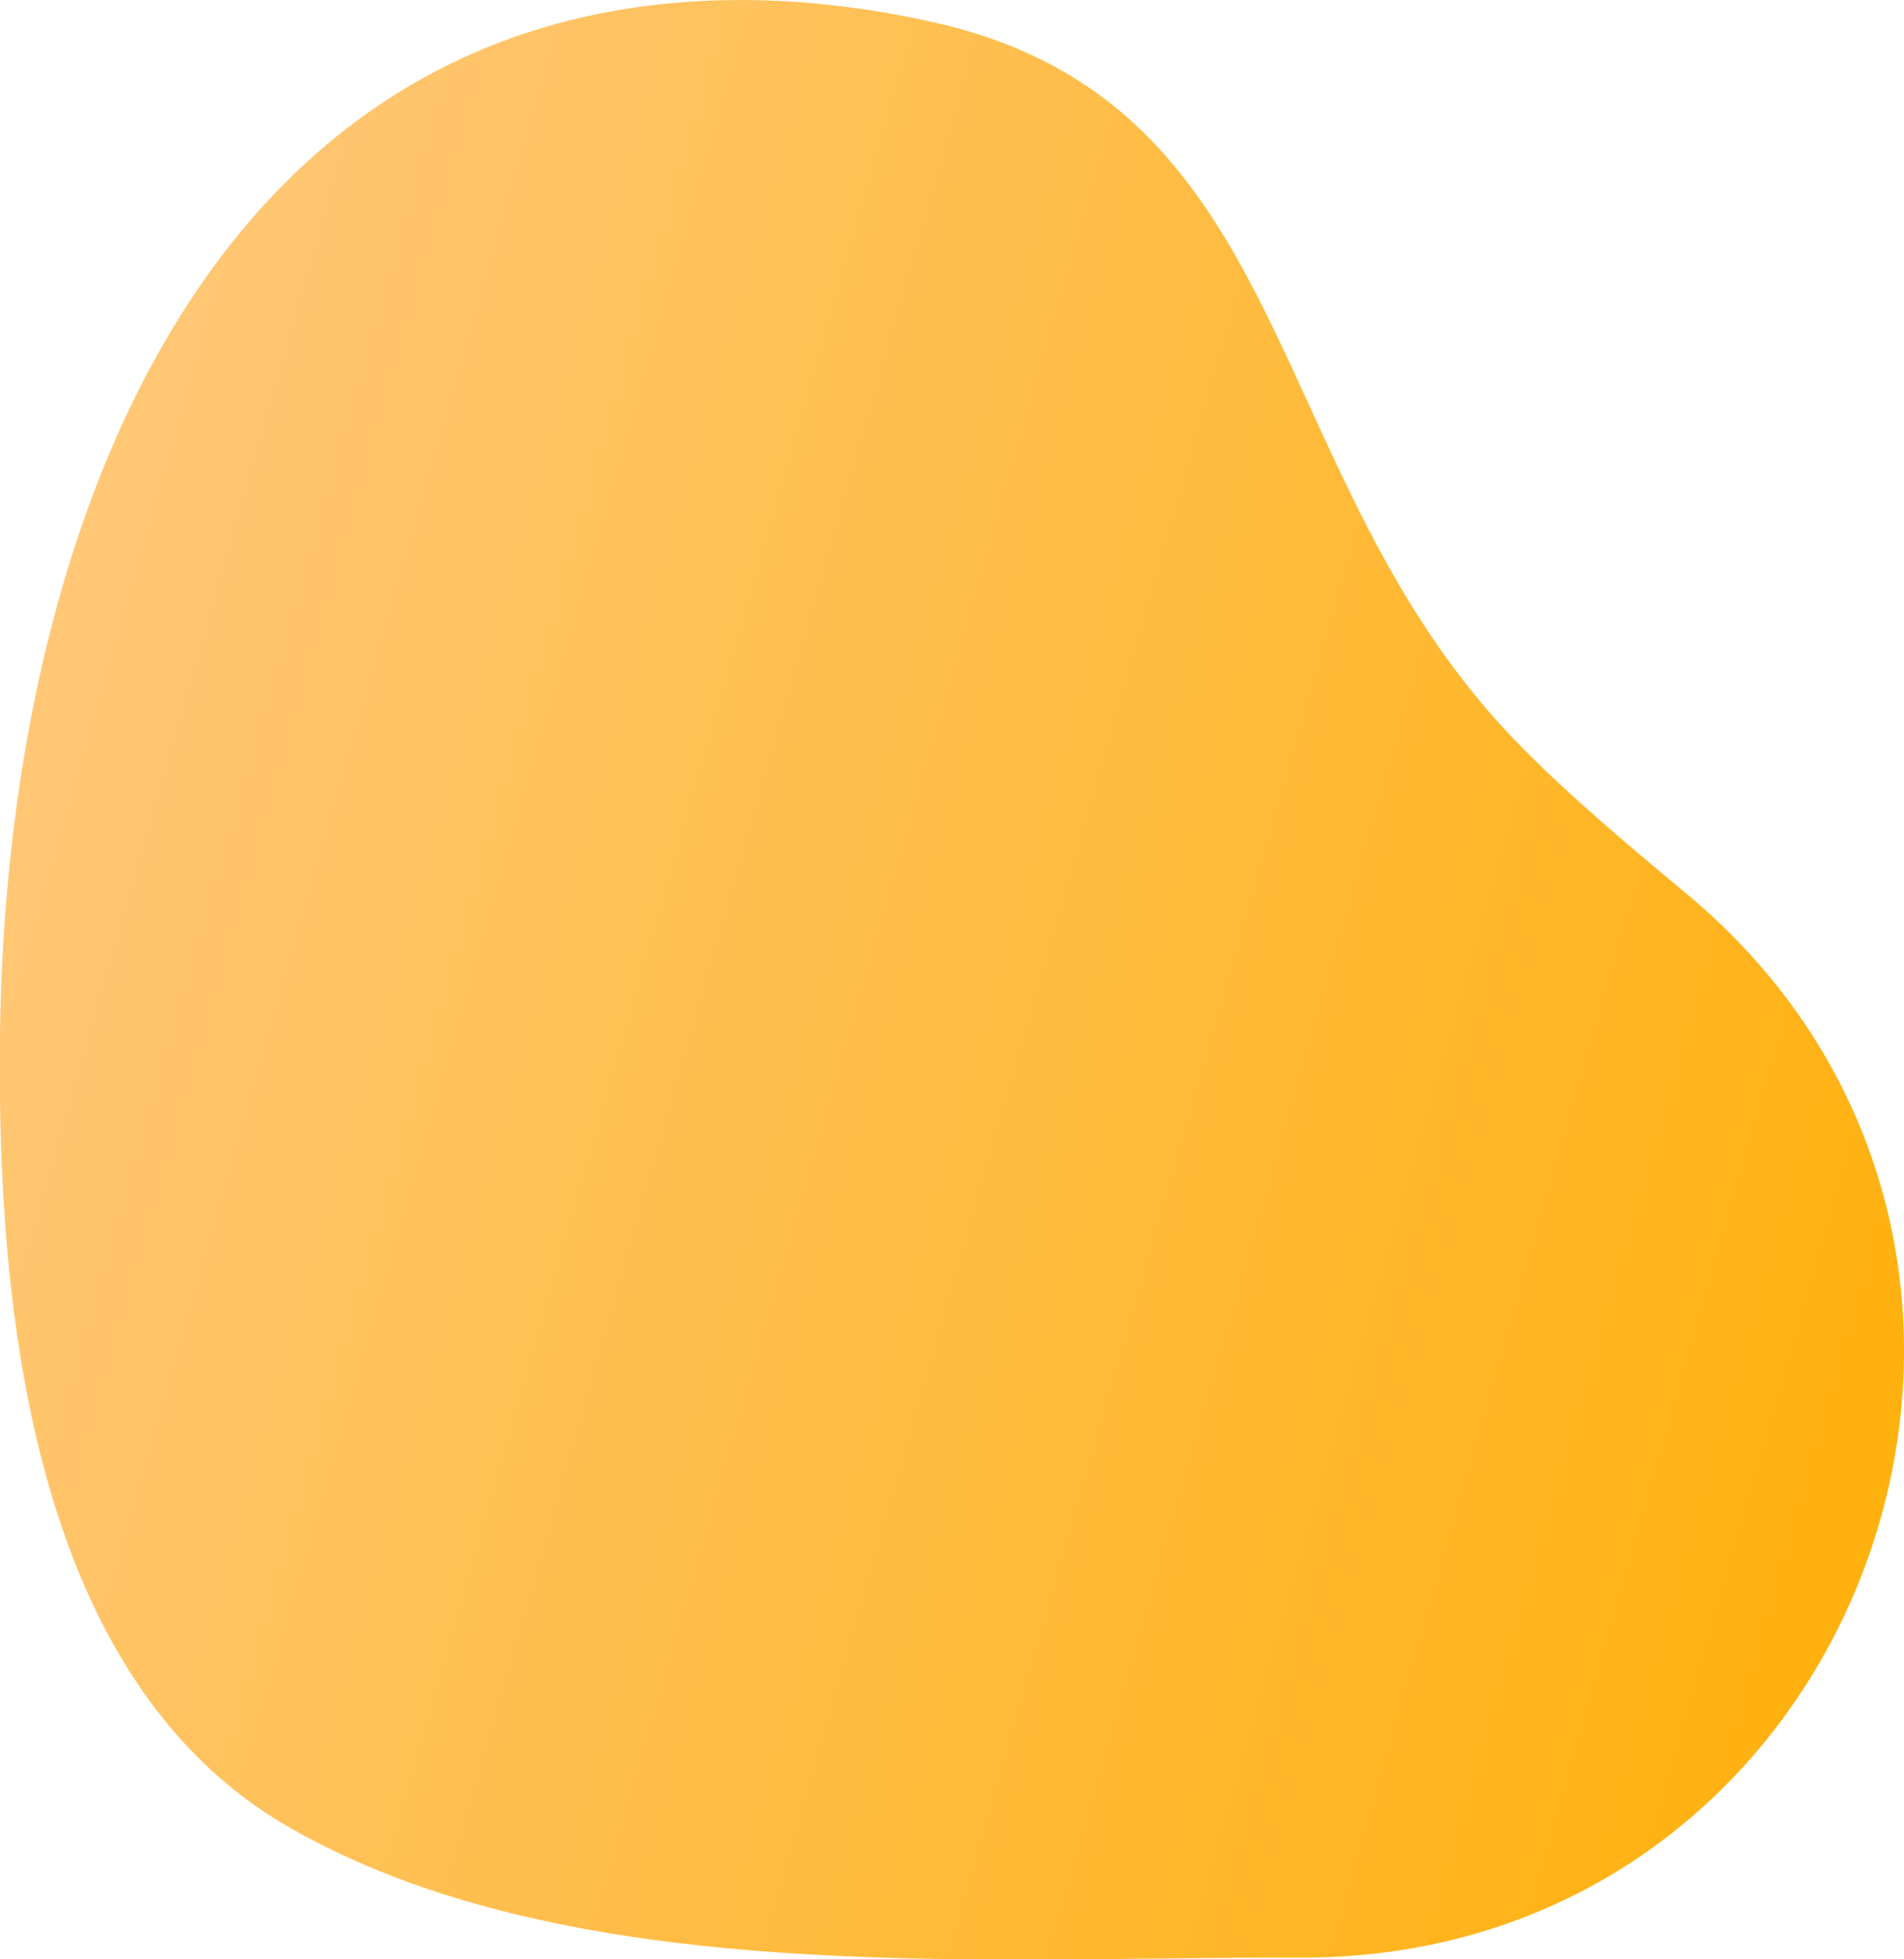 <?xml version="1.0" encoding="utf-8"?>
<!-- Generator: Adobe Illustrator 24.1.0, SVG Export Plug-In . SVG Version: 6.00 Build 0)  -->
<svg version="1.1" id="Layer_1" xmlns="http://www.w3.org/2000/svg" xmlns:xlink="http://www.w3.org/1999/xlink" x="0px" y="0px"
	 viewBox="0 0 213.8 220" style="enable-background:new 0 0 213.8 220;" xml:space="preserve">
<style type="text/css">
	.st0{fill:url(#SVGID_1_);}
</style>
<linearGradient id="SVGID_1_" gradientUnits="userSpaceOnUse" x1="96.287" y1="819.108" x2="158.335" y2="602.727" gradientTransform="matrix(-2.774094e-07 1 -1 -2.742726e-07 820.433 -10.525)">
	<stop  offset="0" style="stop-color:#FFC776"/>
	<stop  offset="1" style="stop-color:#FFB10E"/>
</linearGradient>
<path class="st0" d="M87.4,0.1C25.5-2.7,0.8,56.3,0,116c-0.4,31.6,3.8,72.3,32,88.9c31.5,18.4,78.1,14.8,113.5,14.9c0.3,0,0.7,0,1,0
	c63.1-0.2,91.3-79.4,42.7-119.6c-6.6-5.5-13.2-11-19.2-17.2c-28.4-29.6-24.2-70.7-64.3-80.3C99.7,1.3,93.6,0.4,87.4,0.1z"/>
</svg>
